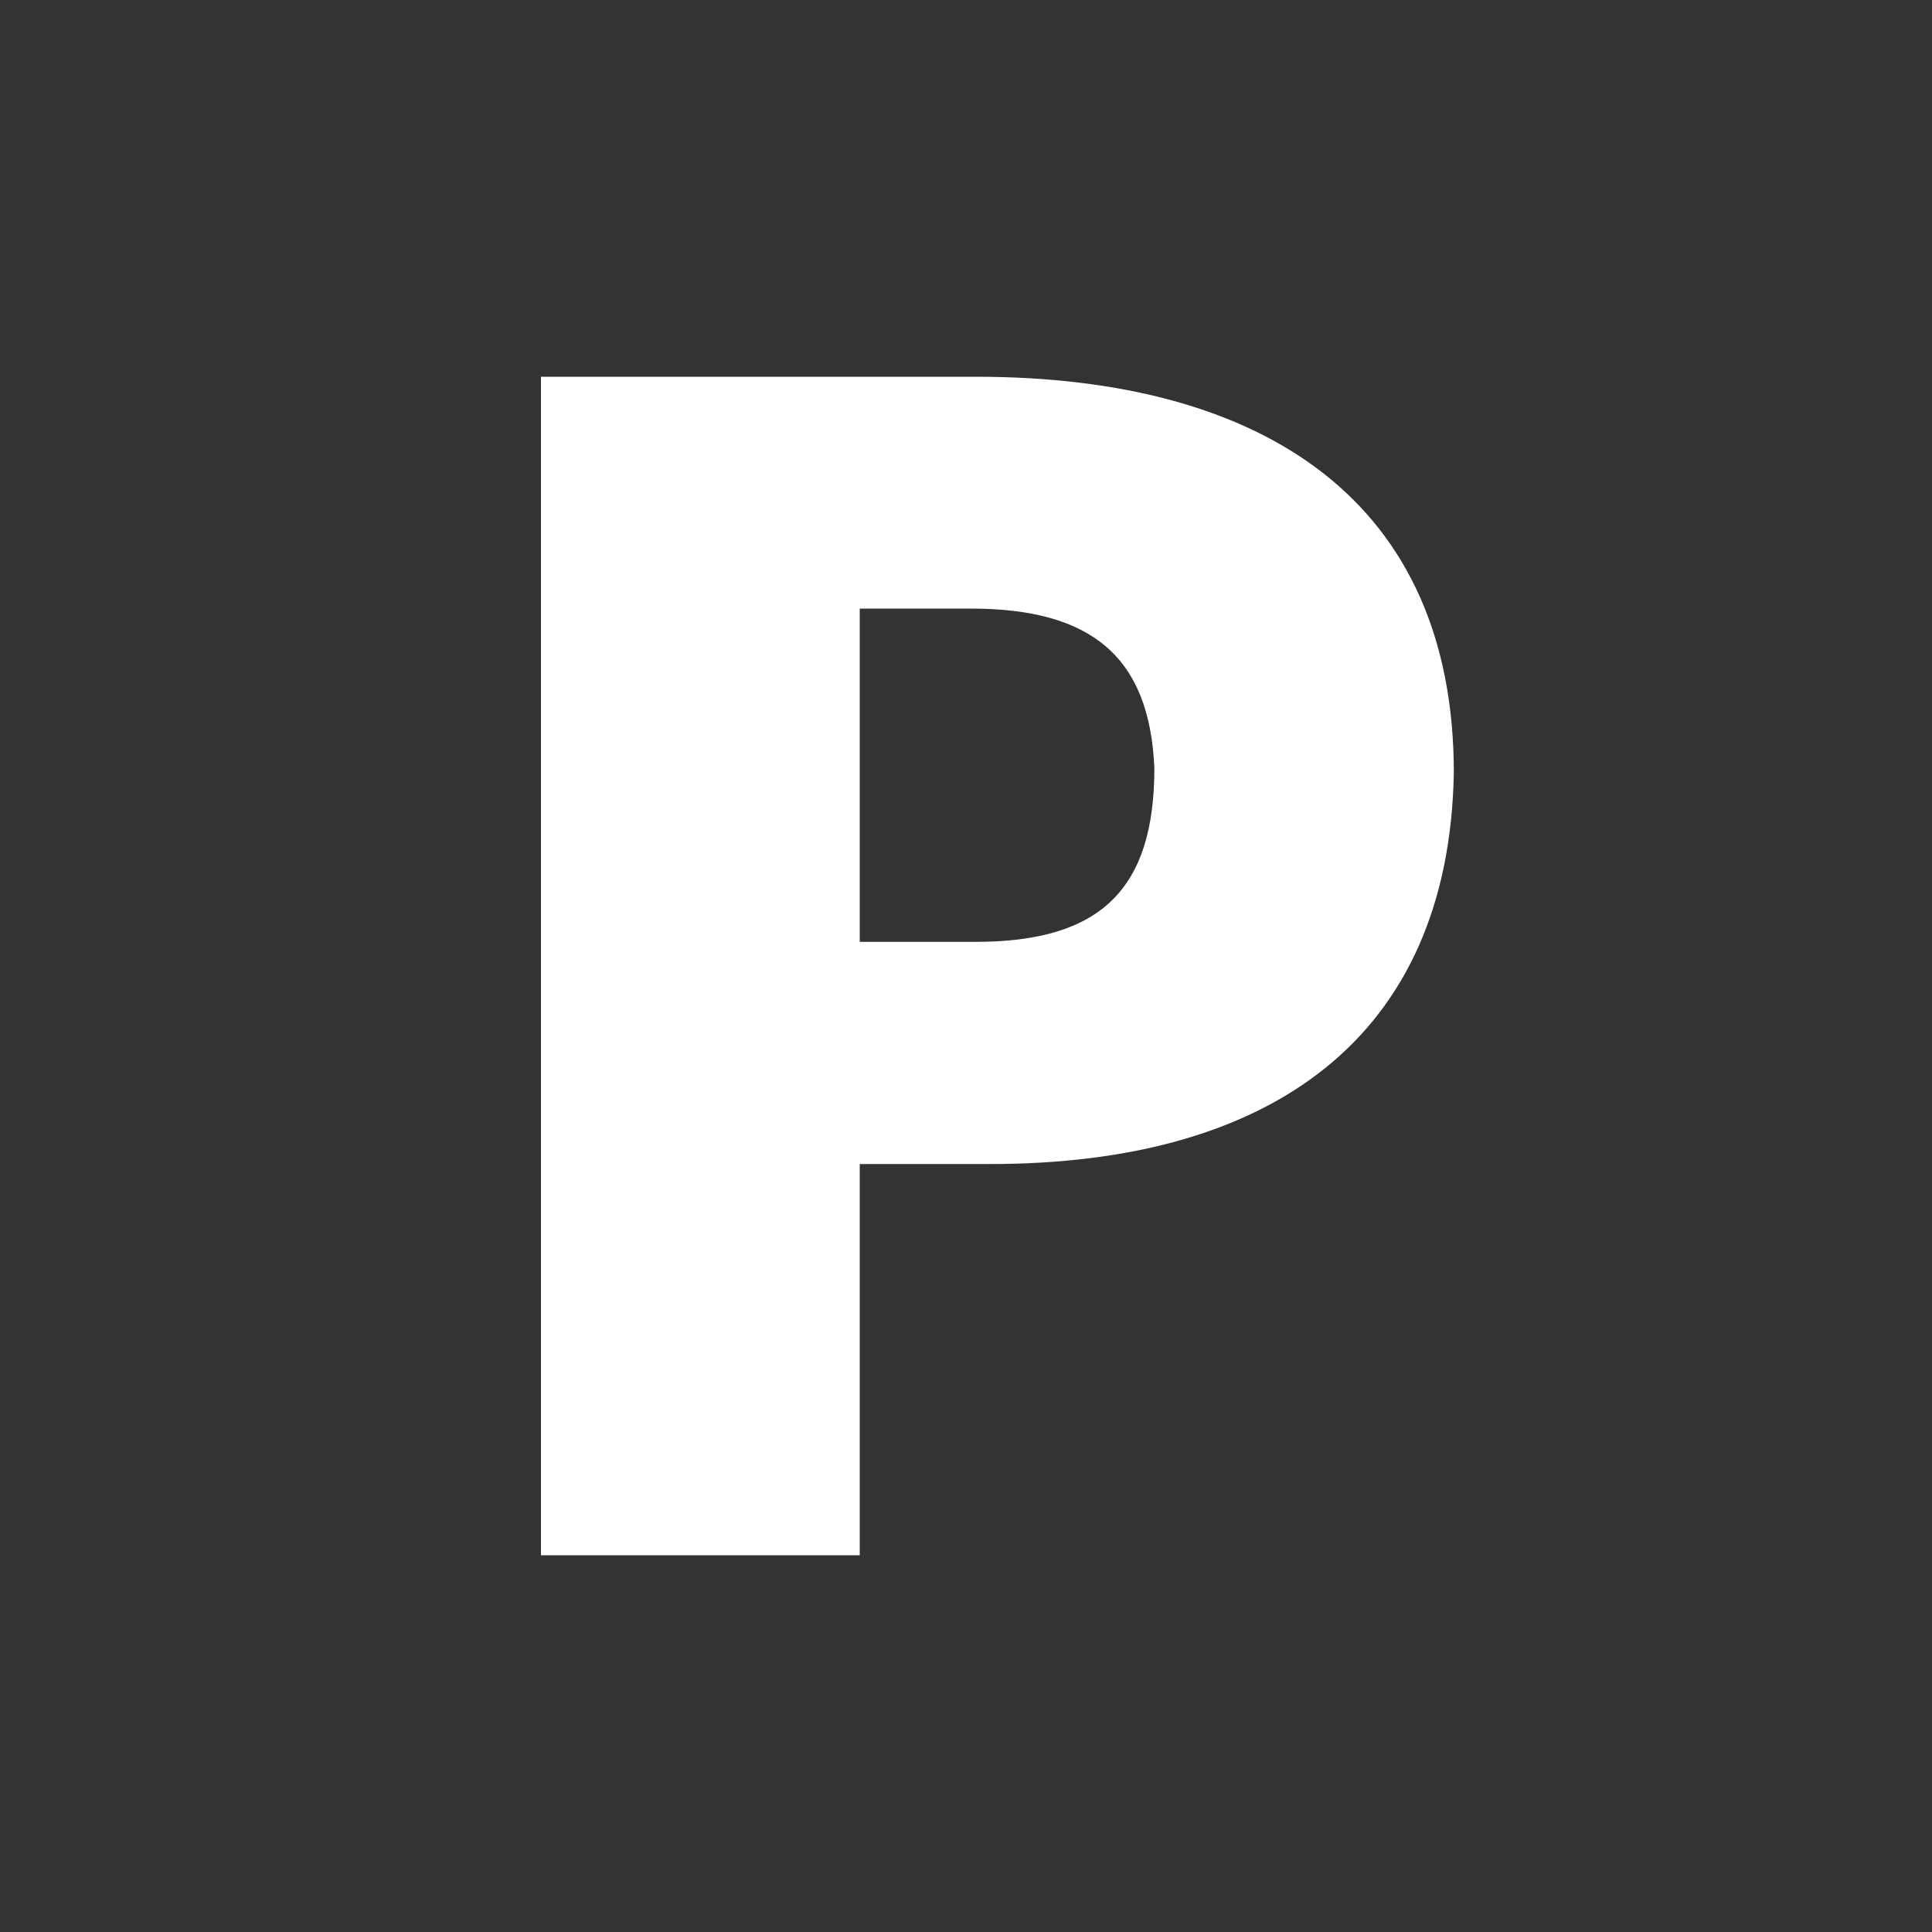 <svg xmlns="http://www.w3.org/2000/svg" viewBox="0 0 40 40" xmlns:v="https://vecta.io/nano"><rect x="0" y="0" width="40" height="40" fill="#333333" stroke="none"/><path d="M20.5 24.1h-2.7v8.1h-6.6V7.8h9c6 0 9.9 2.6 9.9 8.2-.1 5.5-3.8 8.1-9.6 8.1zm-.4-11.5h-2.3v6.9h2.4c2.6 0 3.7-1.1 3.7-3.6-.1-2.3-1.3-3.3-3.8-3.3z" fill-rule="evenodd" fill="#fff"/></svg>